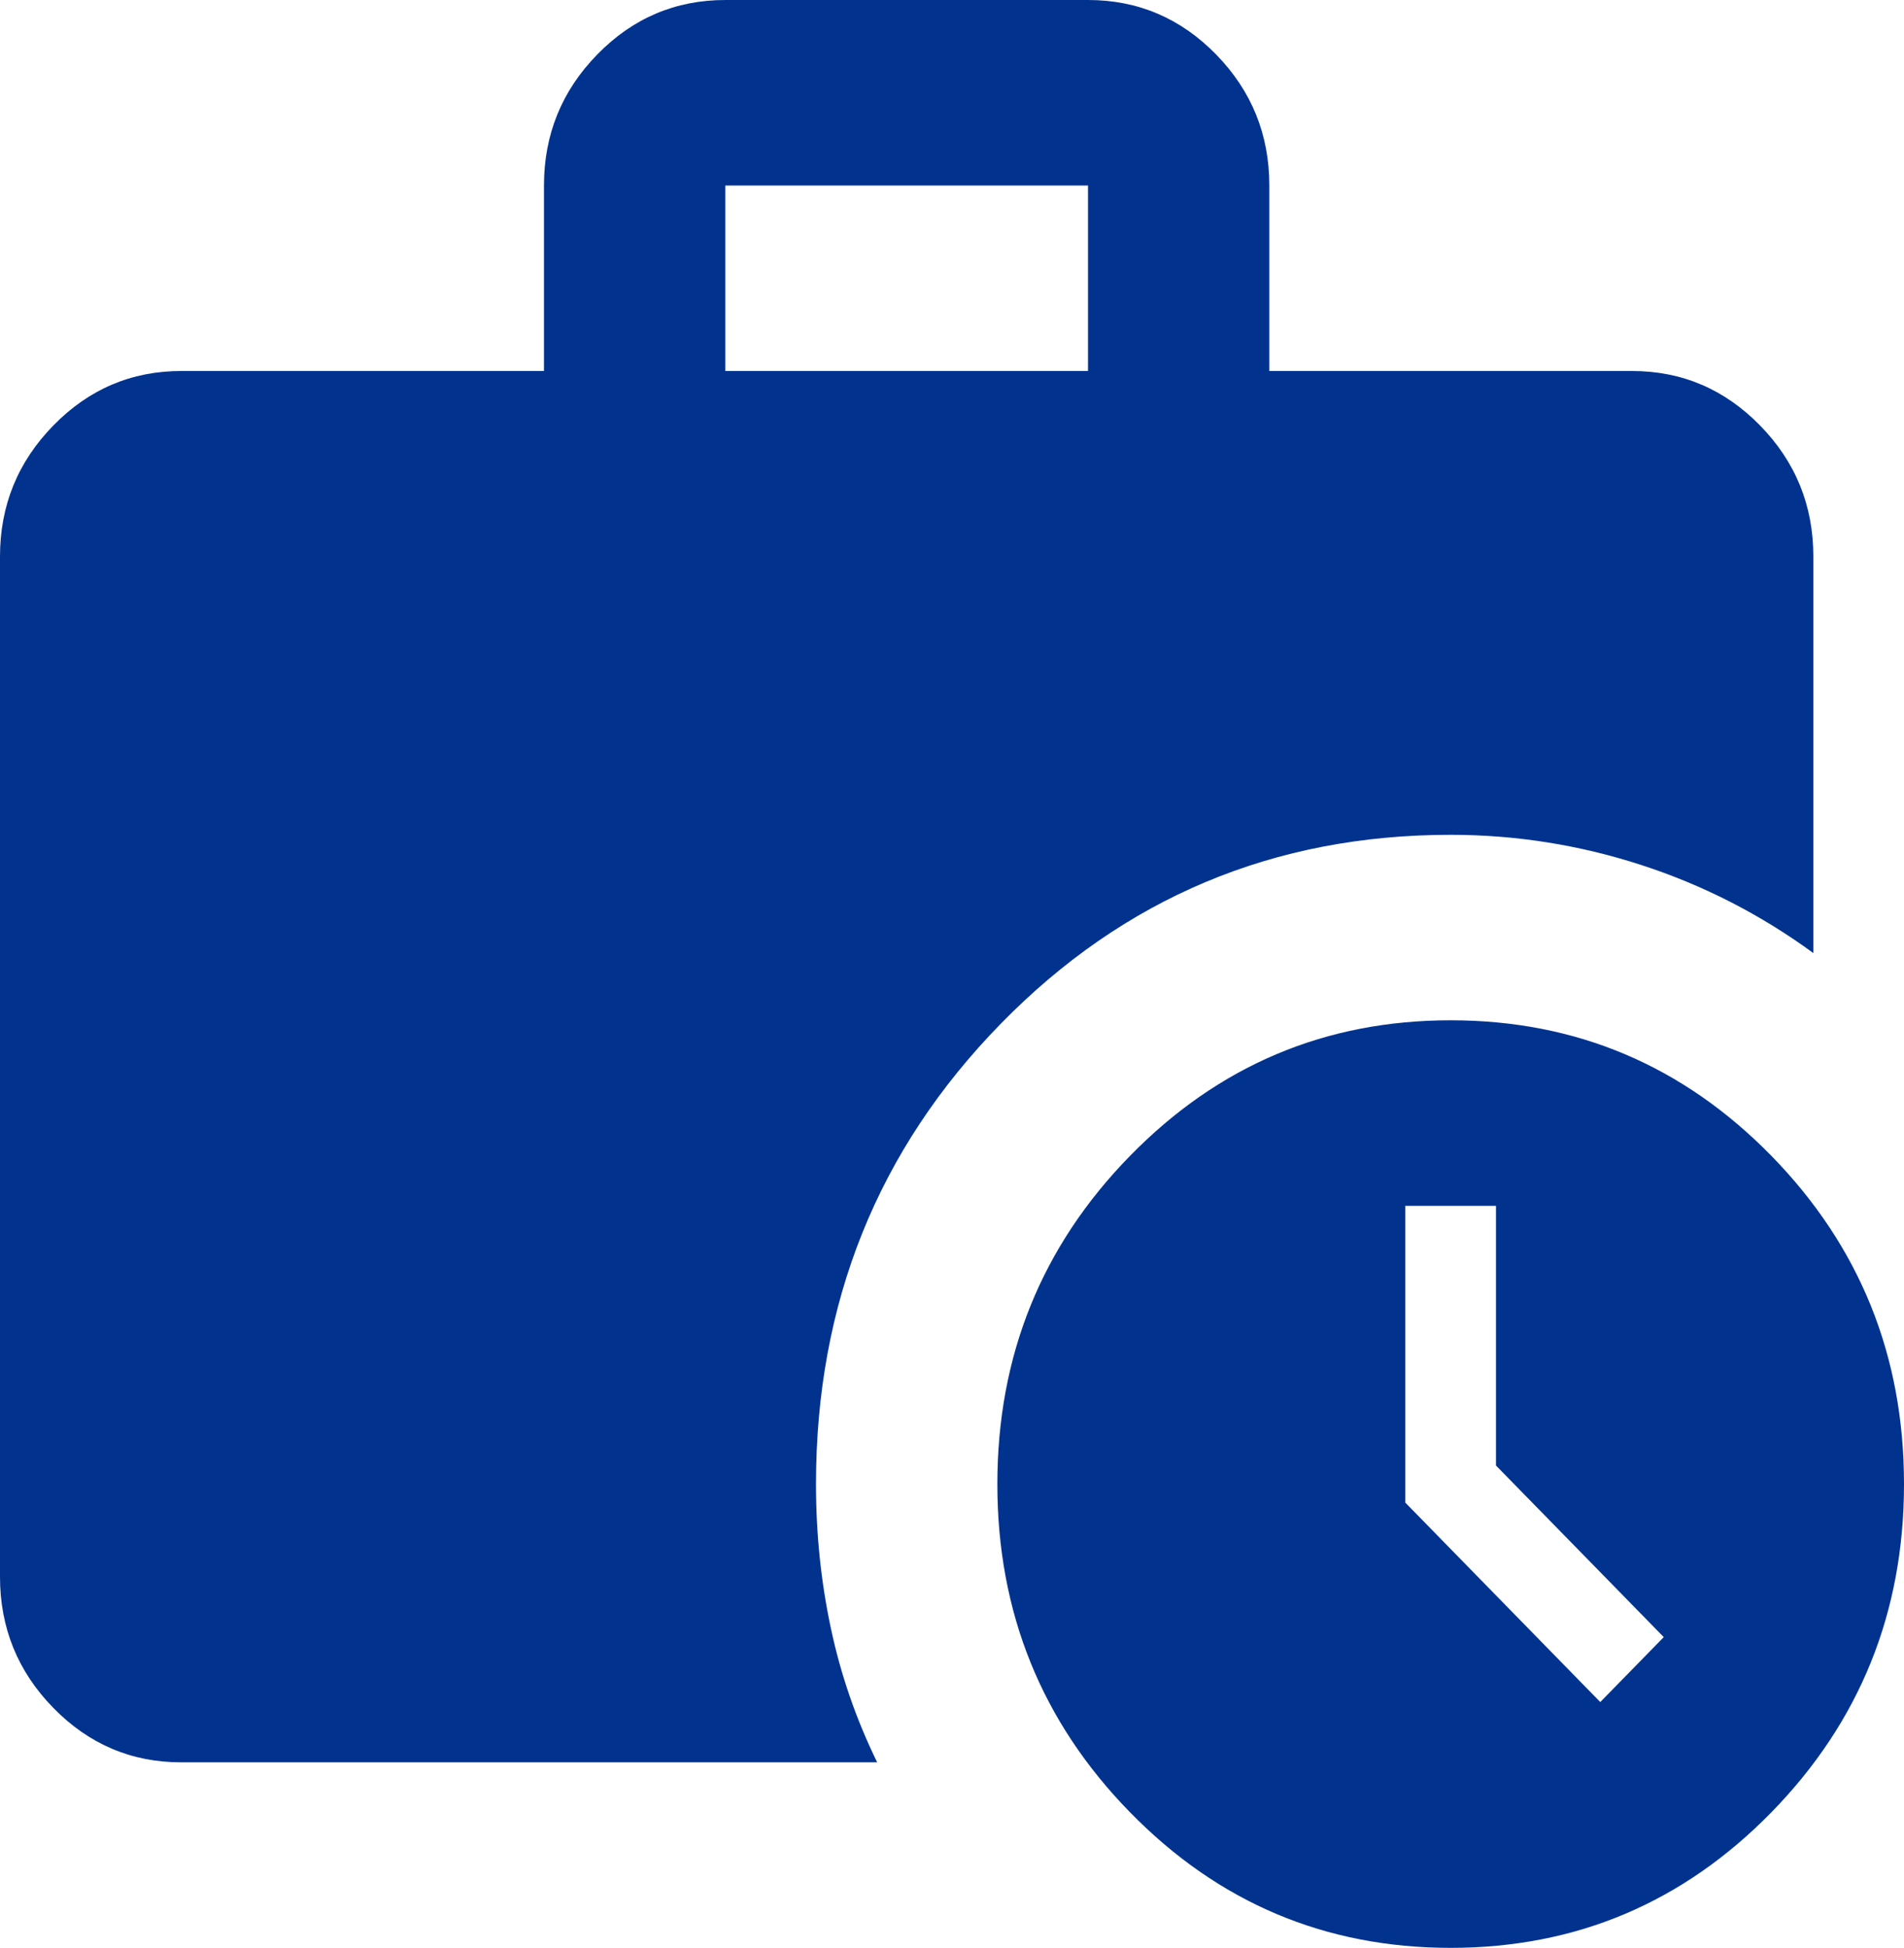 <svg width="44" height="45" viewBox="0 0 44 45" fill="none" xmlns="http://www.w3.org/2000/svg">
<path d="M16.762 8.571H25.143V4.286H16.762V8.571ZM33.524 45C30.625 45 28.155 43.956 26.113 41.867C24.069 39.777 23.048 37.25 23.048 34.286C23.048 31.321 24.069 28.794 26.113 26.704C28.155 24.616 30.625 23.571 33.524 23.571C36.422 23.571 38.893 24.616 40.937 26.704C42.979 28.794 44 31.321 44 34.286C44 37.25 42.979 39.777 40.937 41.867C38.893 43.956 36.422 45 33.524 45ZM36.981 39.321L38.448 37.821L34.571 33.857V27.857H32.476V34.714L36.981 39.321ZM20.271 40.714H4.19C3.038 40.714 2.052 40.295 1.232 39.456C0.411 38.616 0 37.607 0 36.429V12.857C0 11.679 0.411 10.67 1.232 9.831C2.052 8.991 3.038 8.571 4.19 8.571H12.571V4.286C12.571 3.107 12.982 2.098 13.803 1.258C14.623 0.419 15.61 0 16.762 0H25.143C26.295 0 27.282 0.419 28.103 1.258C28.923 2.098 29.333 3.107 29.333 4.286V8.571H37.714C38.867 8.571 39.853 8.991 40.675 9.831C41.495 10.67 41.905 11.679 41.905 12.857V22.018C40.682 21.125 39.356 20.446 37.924 19.982C36.492 19.518 35.025 19.286 33.524 19.286C29.438 19.286 25.973 20.741 23.127 23.651C20.28 26.562 18.857 30.107 18.857 34.286C18.857 35.429 18.971 36.536 19.199 37.607C19.425 38.679 19.782 39.714 20.271 40.714Z" fill="#01338E"/>
</svg>

